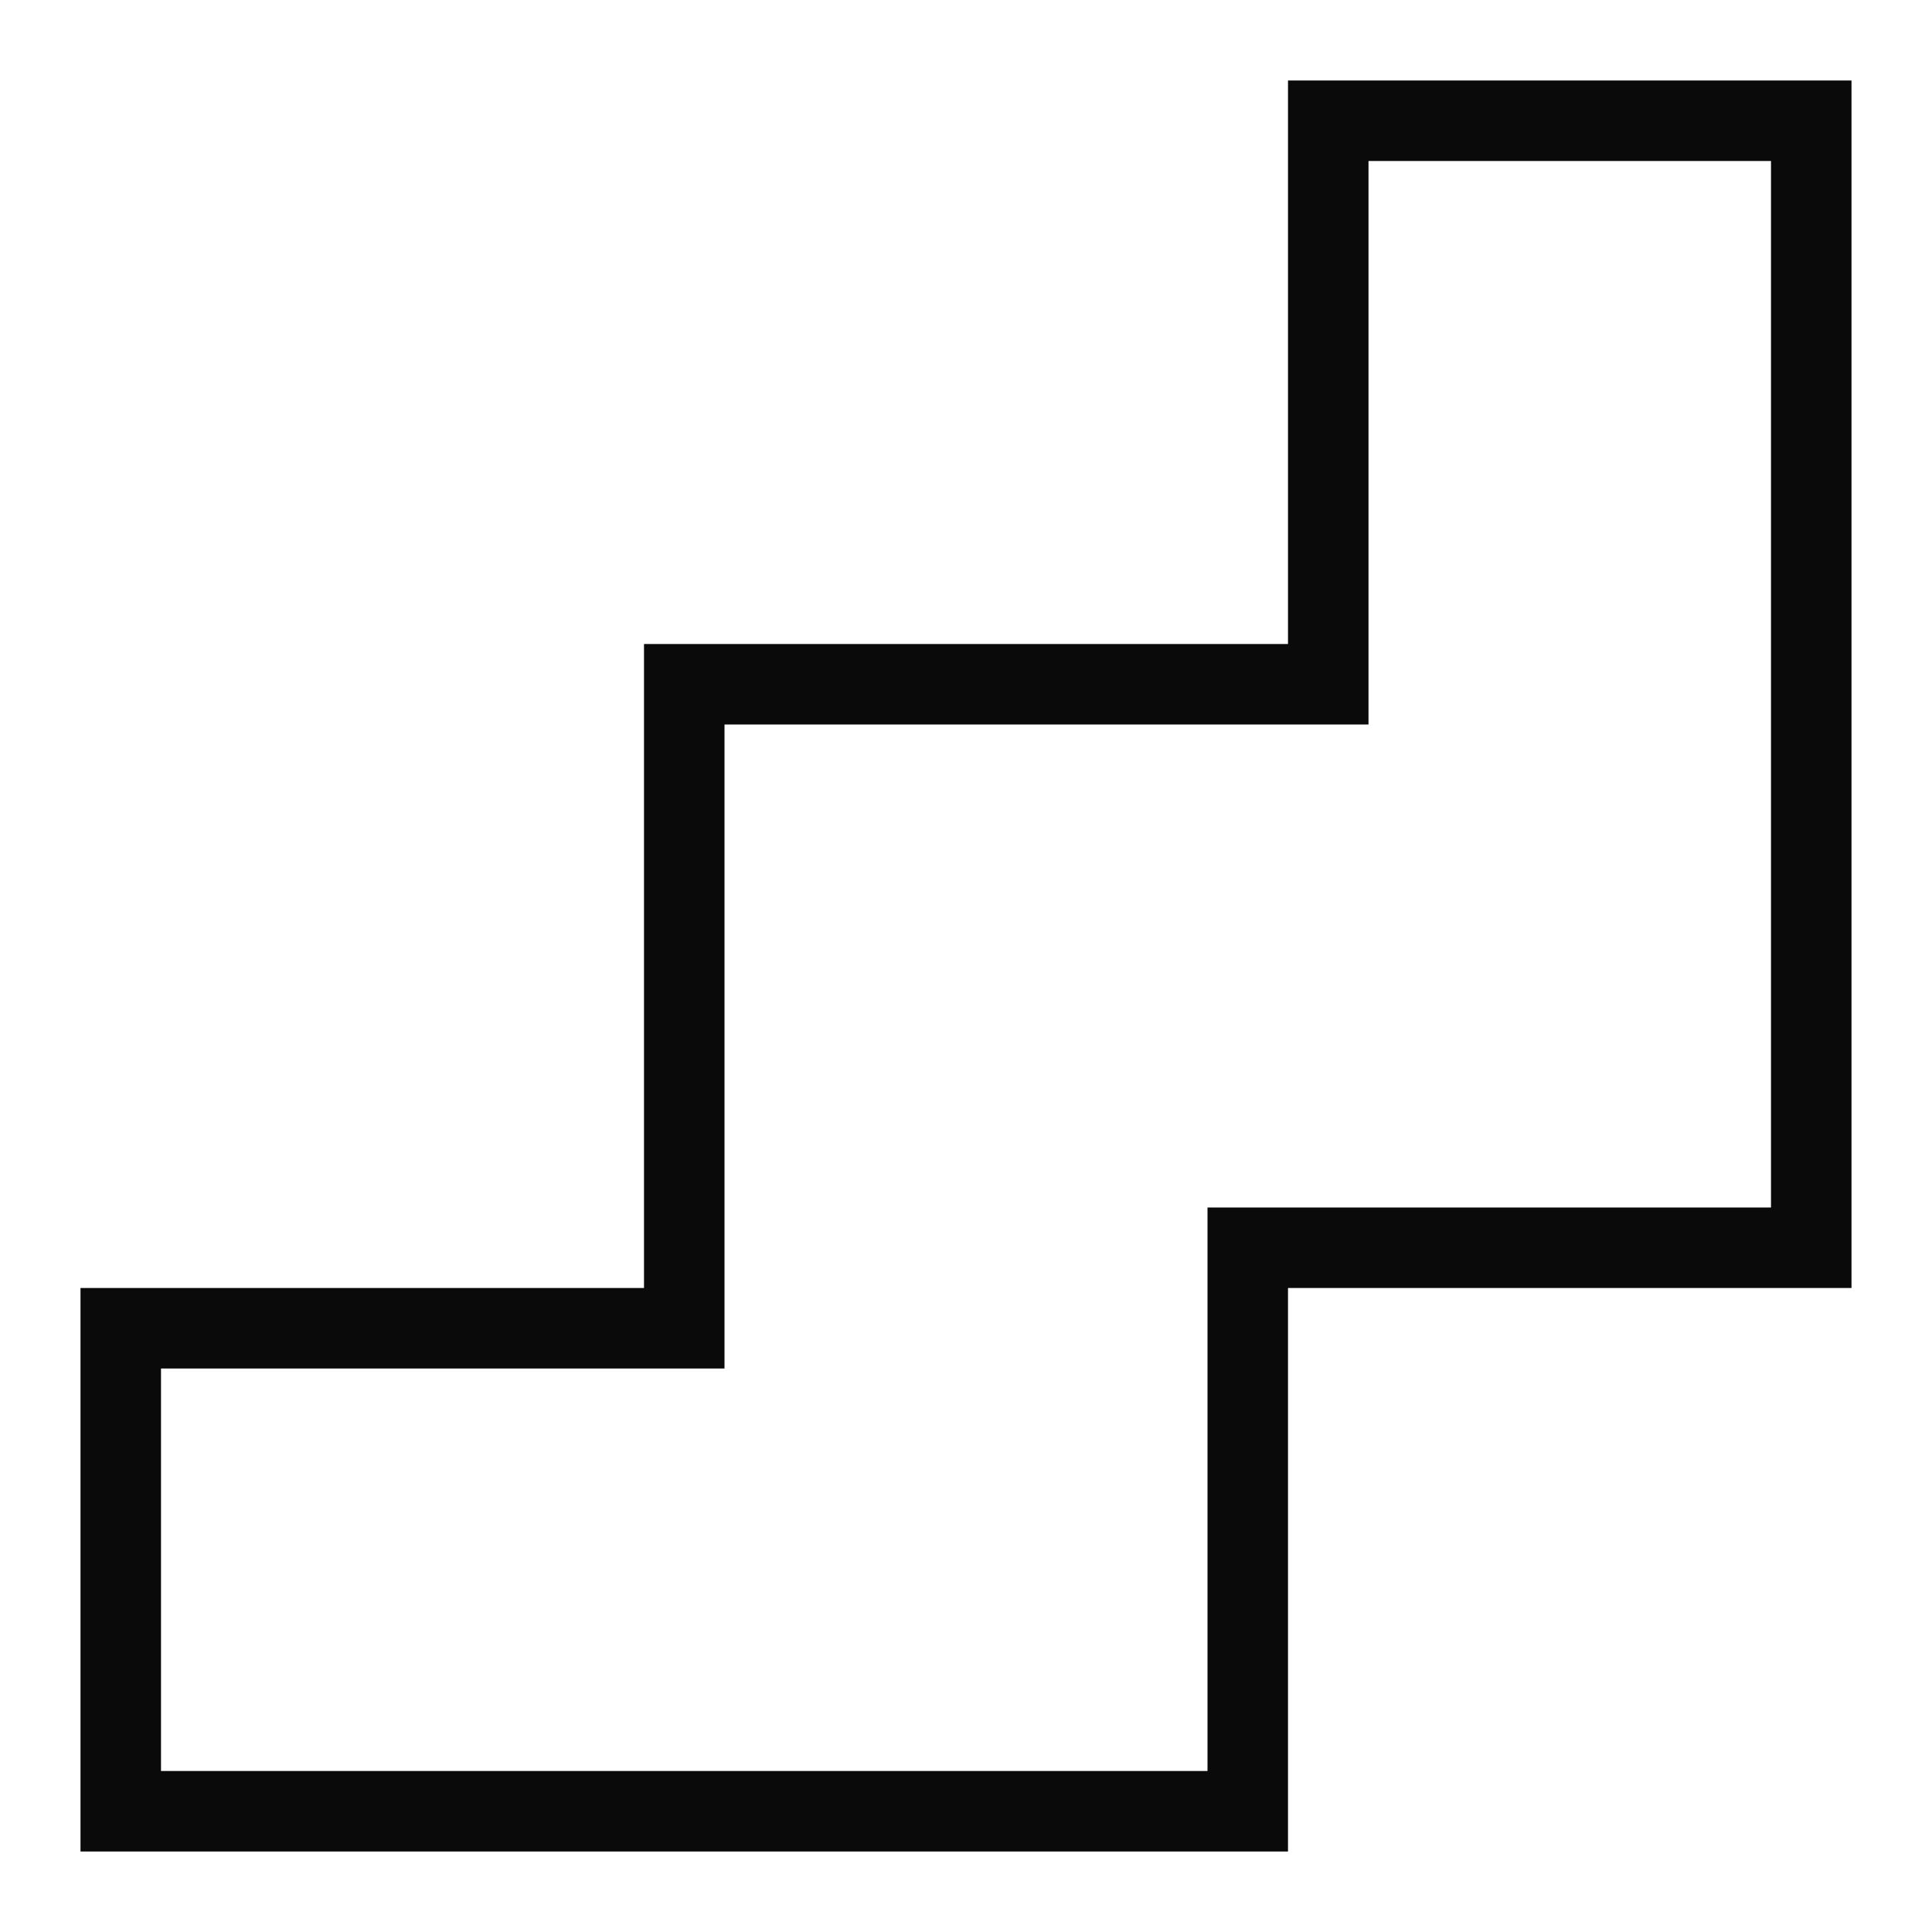 <?xml version="1.0" encoding="UTF-8"?>
<svg xmlns="http://www.w3.org/2000/svg" width="24" height="24" viewBox="0 0 24 24" fill="none">
  <path d="M16.5 8V1.5H22.5V15.5H16H15.5V16V22.5H1.5V16.5H8H8.5V16V8.5H16H16.5V8Z" stroke="#0A0A0A"></path>
</svg>
